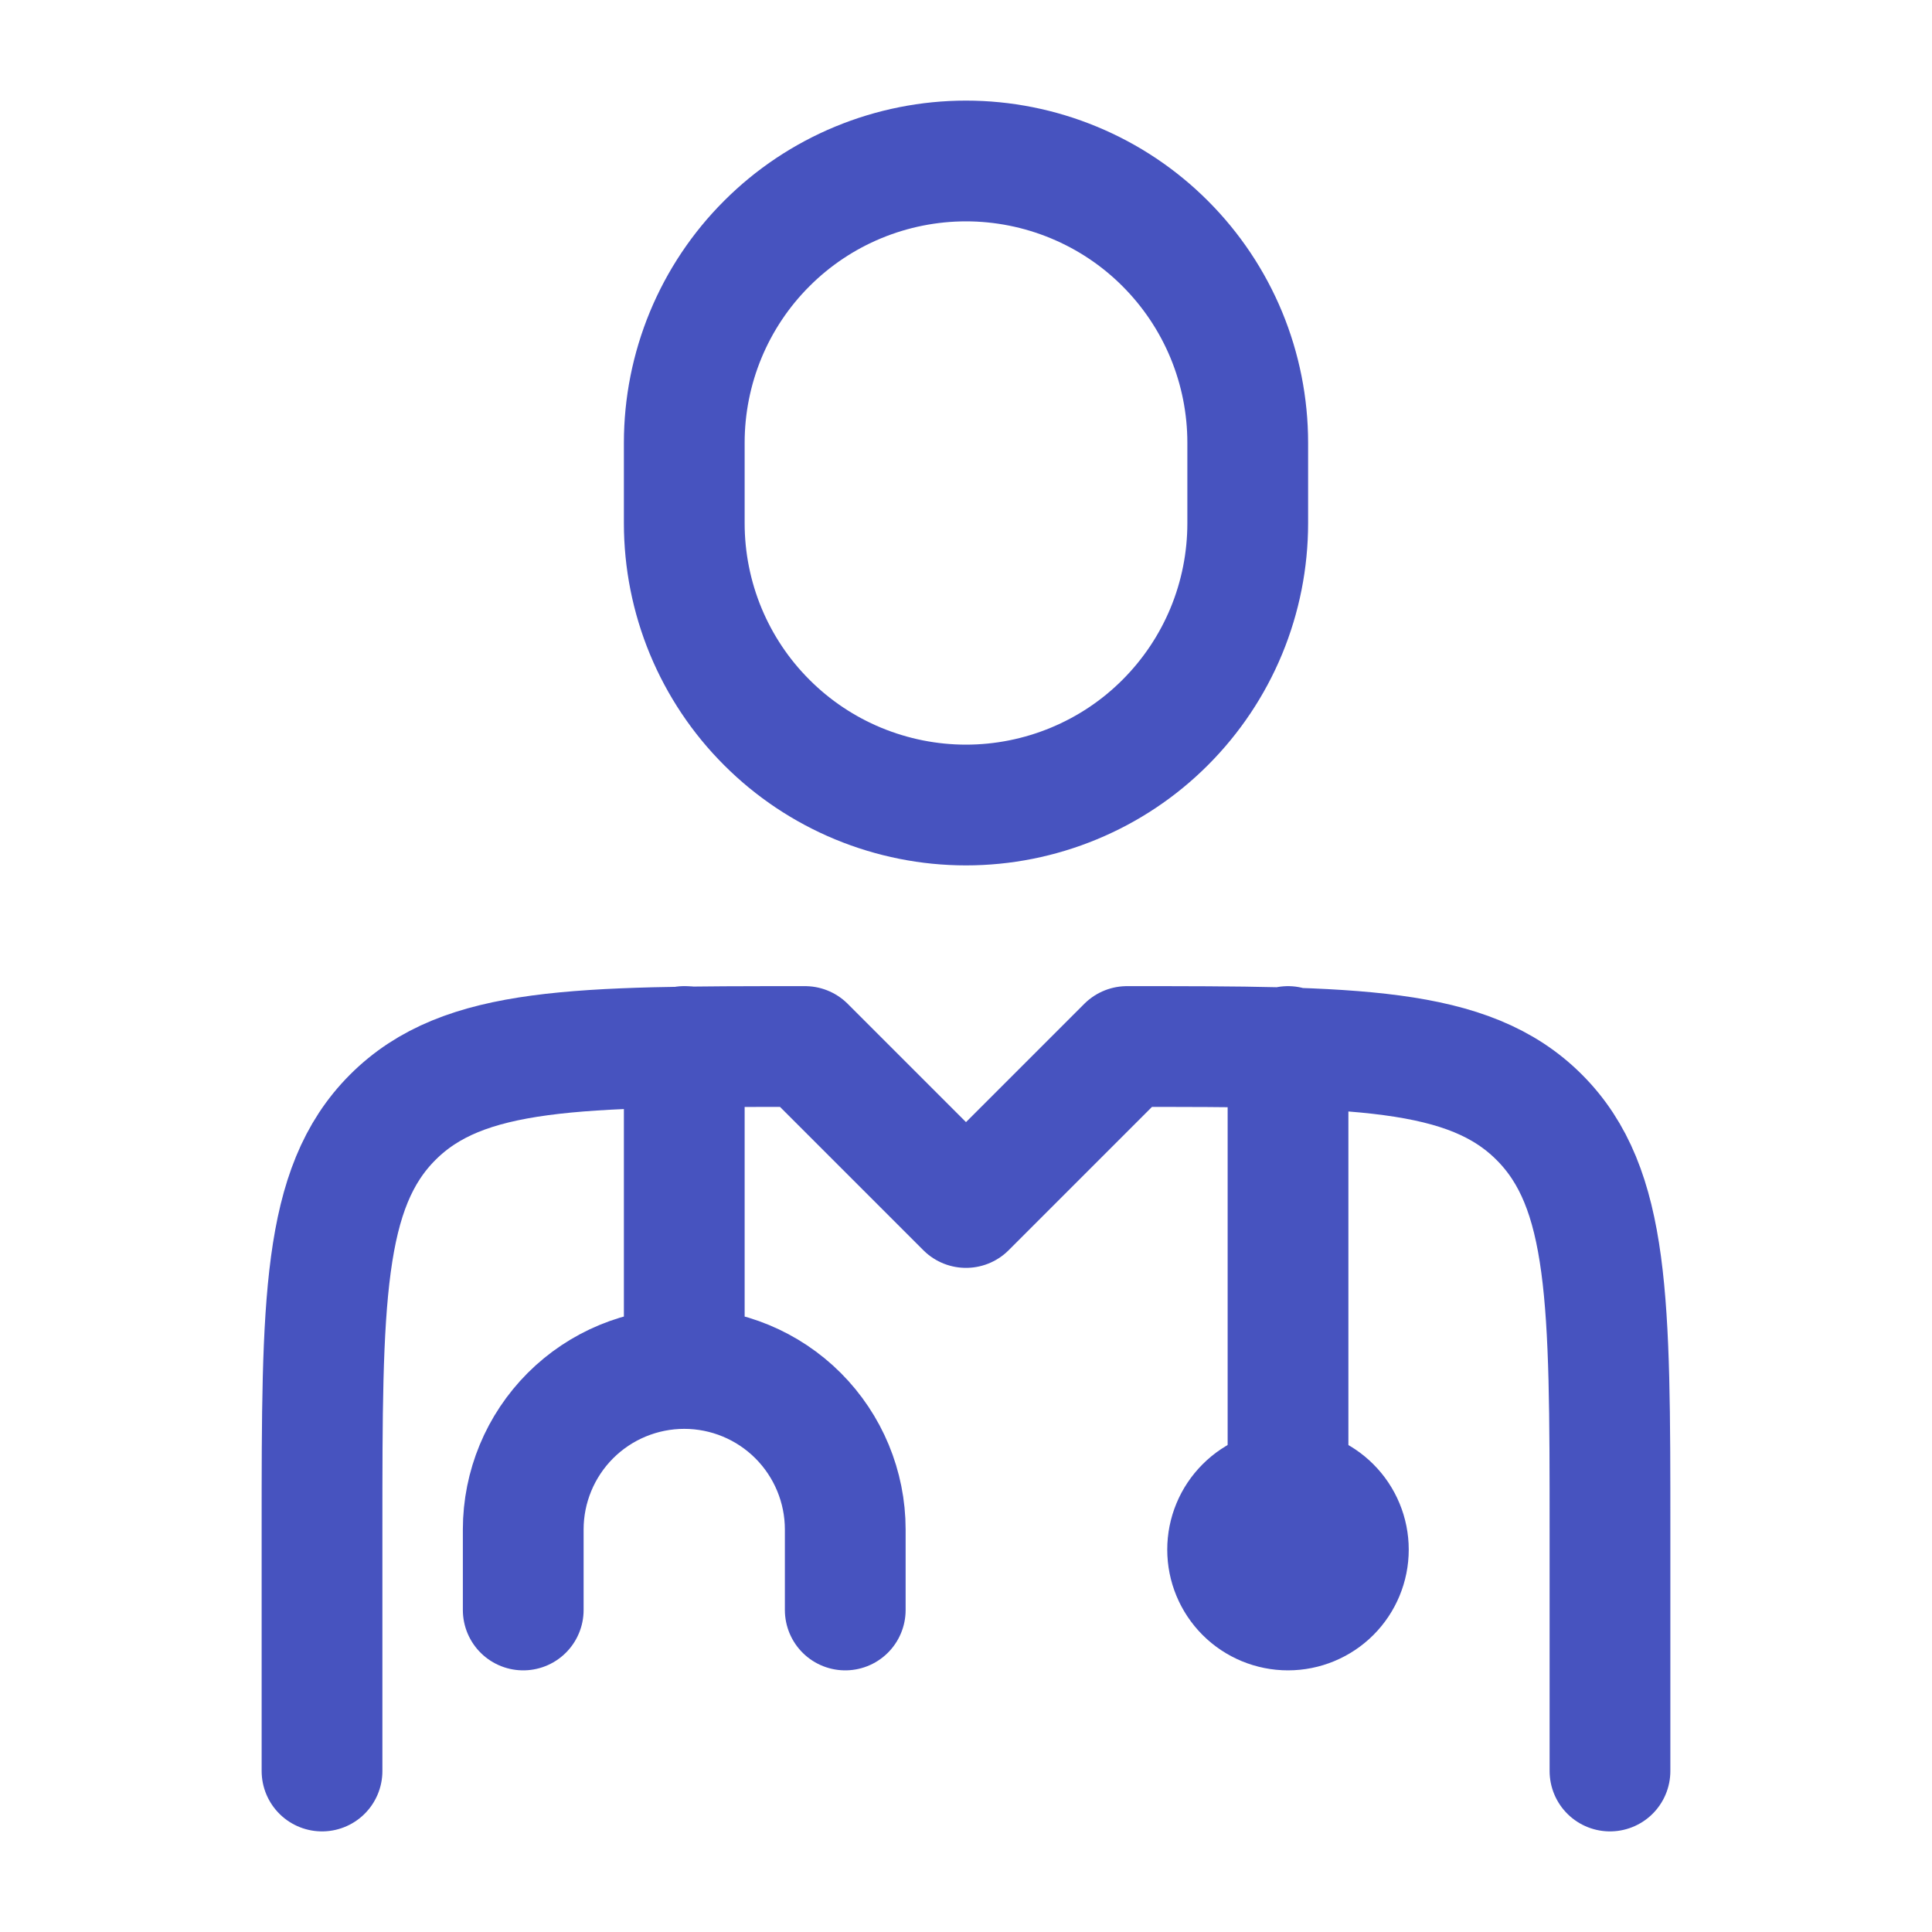 <svg width="34" height="34" viewBox="0 0 34 34" fill="none" xmlns="http://www.w3.org/2000/svg">
<g clip-path="url(#clip0_4110_3627)">
<path d="M28.333 31.167V26.917C28.333 22.91 28.333 20.906 27.088 19.662C25.844 18.417 23.84 18.417 19.833 18.417L17 21.25L14.167 18.417C10.16 18.417 8.156 18.417 6.912 19.662C5.667 20.906 5.667 22.91 5.667 26.917V31.167M22.667 18.417V26.208" stroke="#4753BF" stroke-width="2.125" stroke-linecap="round" stroke-linejoin="round"/>
<path d="M12.042 18.417V24.083M12.042 24.083C12.793 24.083 13.514 24.382 14.045 24.913C14.576 25.445 14.875 26.165 14.875 26.917V28.333M12.042 24.083C11.29 24.083 10.569 24.382 10.038 24.913C9.507 25.445 9.208 26.165 9.208 26.917V28.333M21.958 9.208V7.792C21.958 7.141 21.83 6.496 21.581 5.894C21.332 5.293 20.966 4.746 20.506 4.286C20.046 3.825 19.499 3.46 18.897 3.211C18.296 2.962 17.651 2.833 17 2.833C16.349 2.833 15.704 2.962 15.102 3.211C14.501 3.46 13.954 3.825 13.494 4.286C13.033 4.746 12.668 5.293 12.419 5.894C12.17 6.496 12.042 7.141 12.042 7.792V9.208C12.042 9.859 12.17 10.504 12.419 11.106C12.668 11.707 13.033 12.254 13.494 12.714C13.954 13.175 14.501 13.54 15.102 13.789C15.704 14.038 16.349 14.167 17 14.167C17.651 14.167 18.296 14.038 18.897 13.789C19.499 13.54 20.046 13.175 20.506 12.714C20.966 12.254 21.332 11.707 21.581 11.106C21.83 10.504 21.958 9.859 21.958 9.208ZM23.729 27.271C23.729 27.553 23.617 27.823 23.418 28.022C23.219 28.221 22.948 28.333 22.667 28.333C22.385 28.333 22.114 28.221 21.915 28.022C21.716 27.823 21.604 27.553 21.604 27.271C21.604 26.989 21.716 26.719 21.915 26.52C22.114 26.32 22.385 26.208 22.667 26.208C22.948 26.208 23.219 26.32 23.418 26.52C23.617 26.719 23.729 26.989 23.729 27.271Z" stroke="#4753BF" stroke-width="2.125" stroke-linecap="round" stroke-linejoin="round"/>
</g>
<defs>
<clipPath id="clip0_4110_3627">
<rect width="34" height="34" fill="white"/>
</clipPath>
</defs>
</svg>
